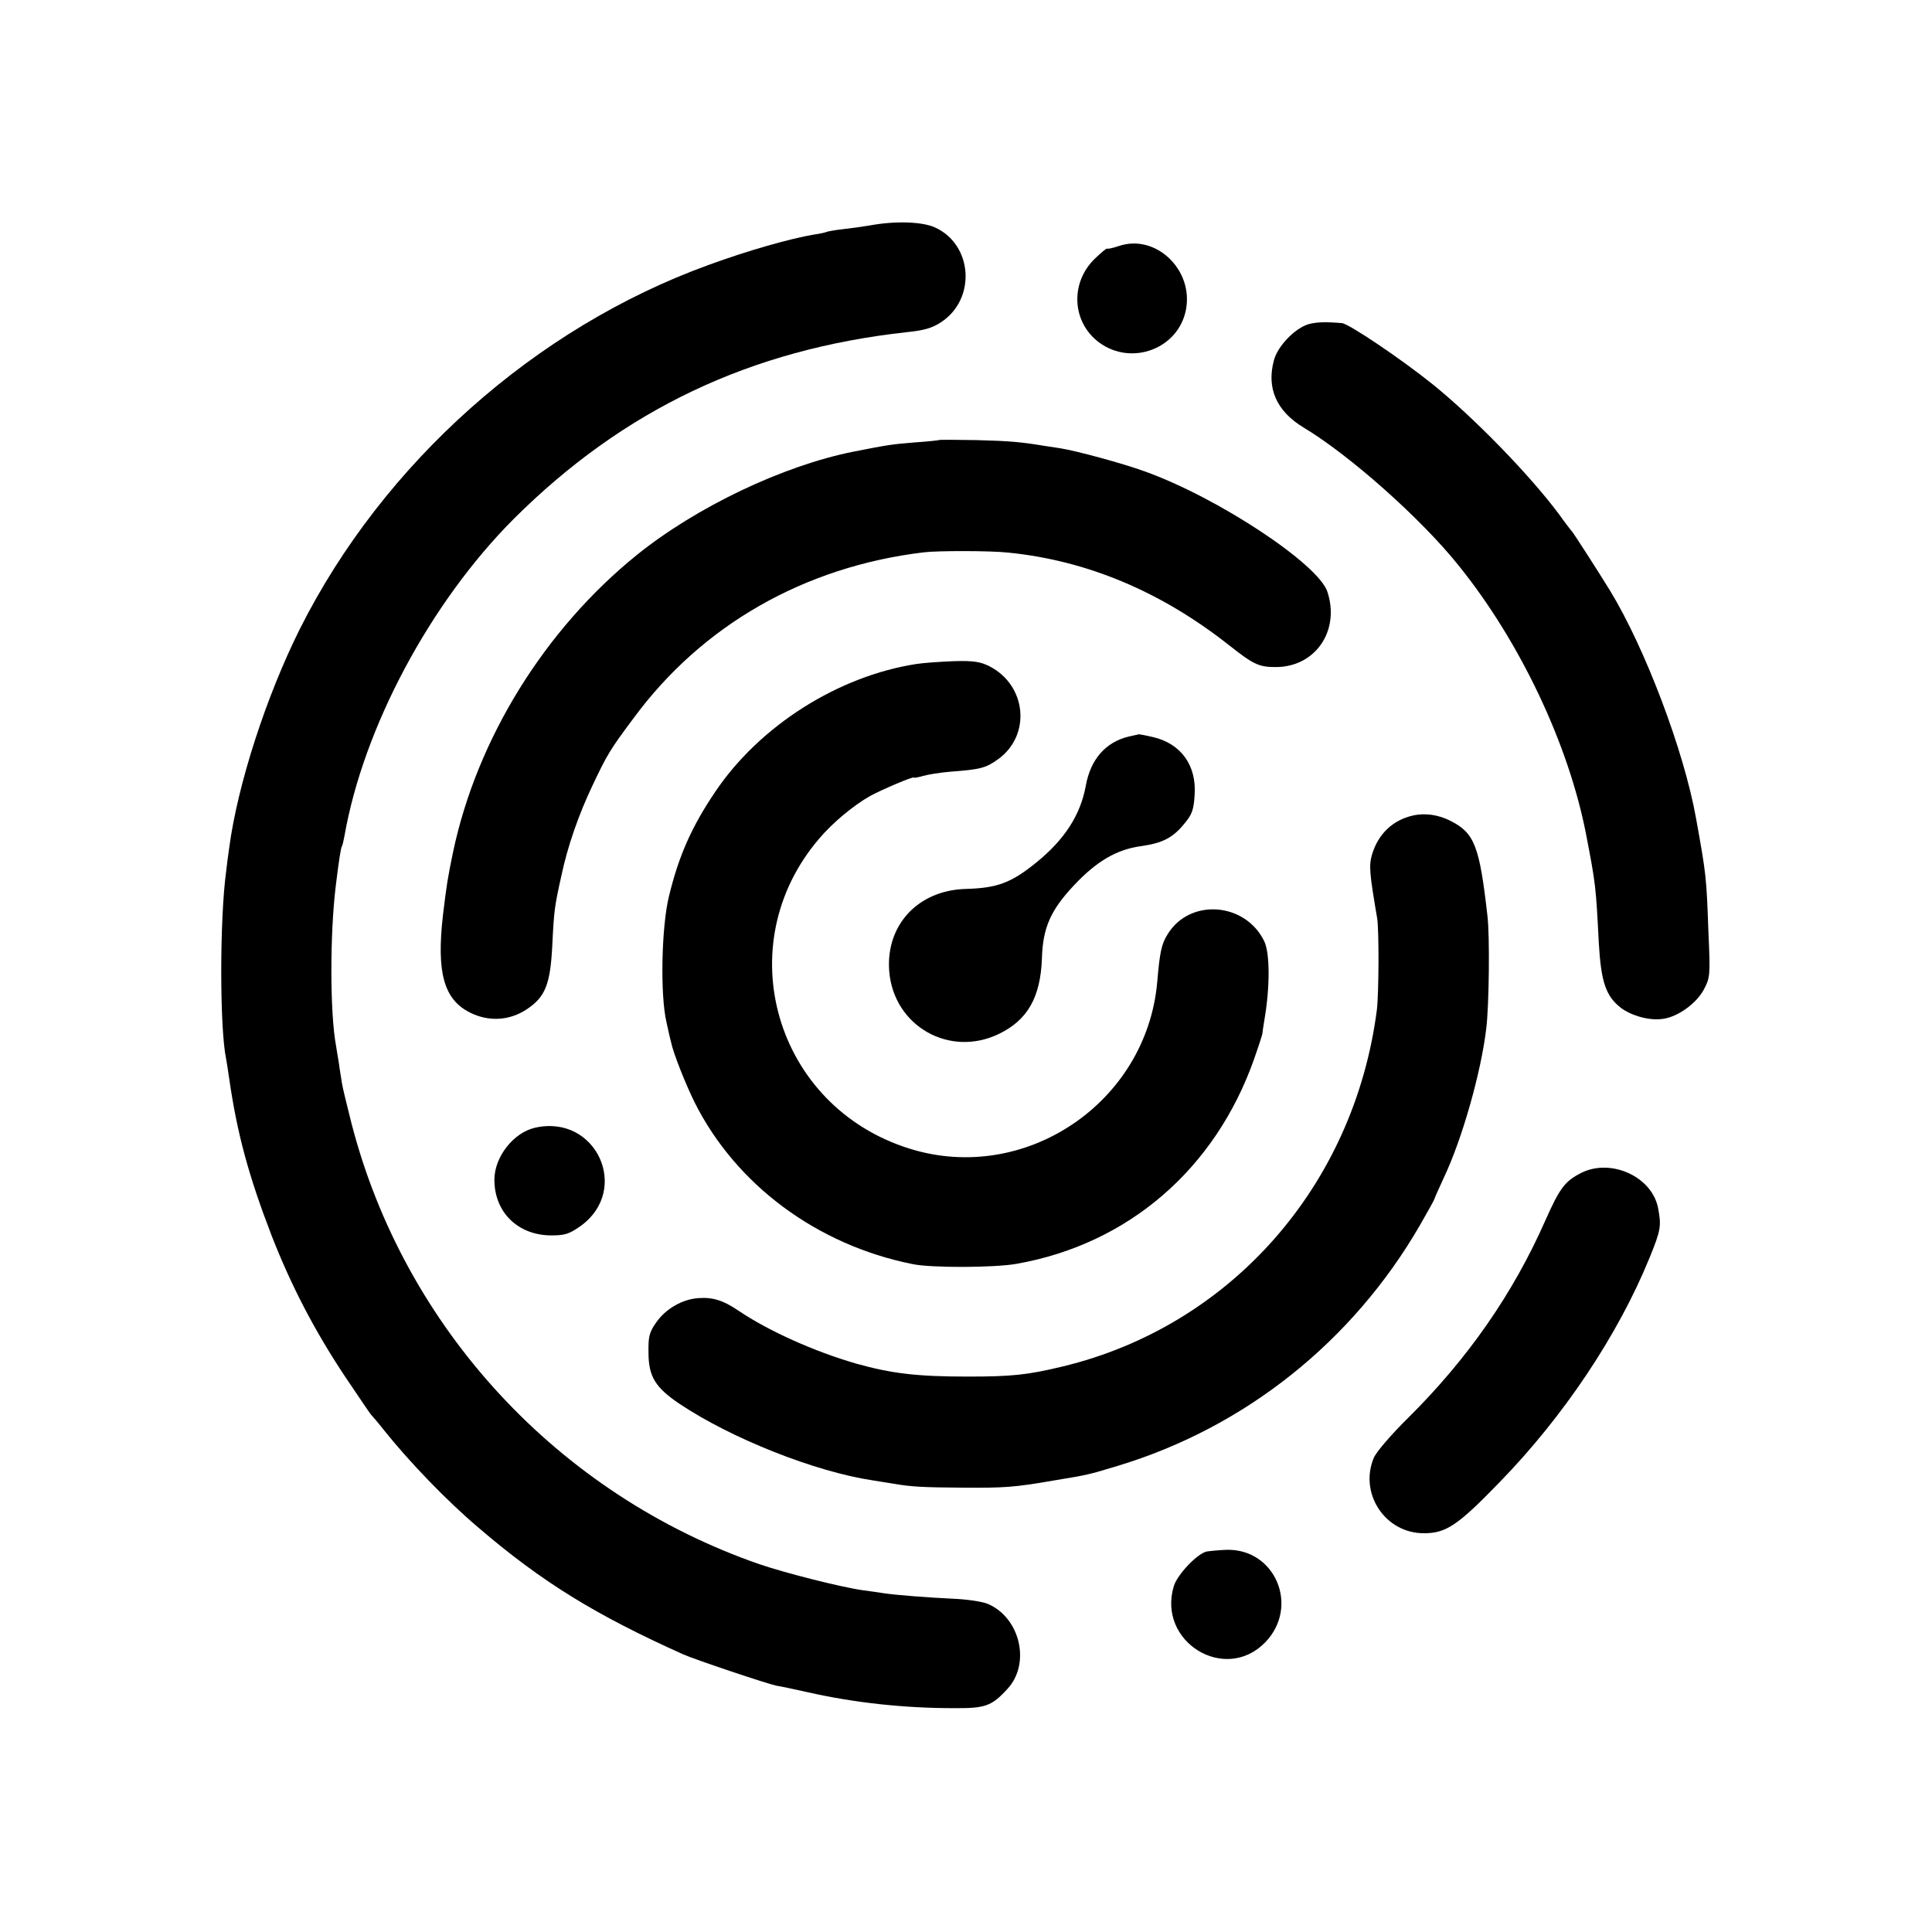 <?xml version="1.0" standalone="no"?>
<!DOCTYPE svg PUBLIC "-//W3C//DTD SVG 20010904//EN"
 "http://www.w3.org/TR/2001/REC-SVG-20010904/DTD/svg10.dtd">
<svg version="1.0" xmlns="http://www.w3.org/2000/svg"
 width="687pt" height="687pt" viewBox="0 0 687 687"
 preserveAspectRatio="xMidYMid meet">
<g transform="translate(0,687) scale(0.1,-0.1)"
fill="#000000" stroke="none">
<path d="M3091 6068 c-24 -4 -67 -10 -94 -13 -28 -3 -53 -8 -56 -9 -3 -2 -24
-7 -46 -10 -84 -14 -236 -57 -375 -108 -618 -224 -1157 -705 -1453 -1293 -120
-240 -222 -554 -252 -780 -4 -27 -9 -66 -11 -85 -23 -170 -23 -555 0 -665 2
-11 7 -42 11 -70 28 -196 70 -349 151 -559 69 -177 152 -337 261 -501 48 -71
89 -132 92 -135 3 -3 24 -27 46 -55 91 -114 224 -252 335 -346 226 -194 418
-312 730 -452 43 -19 297 -104 330 -111 14 -2 66 -13 115 -24 164 -37 340 -56
515 -56 114 -1 136 7 192 68 84 90 46 254 -70 303 -19 8 -74 16 -121 18 -88 4
-206 13 -251 20 -14 2 -45 7 -70 10 -75 10 -280 62 -370 93 -715 248 -1262
839 -1450 1567 -16 64 -32 128 -34 143 -2 15 -8 47 -11 72 -4 25 -9 52 -10 61
-22 117 -22 398 -1 569 11 90 18 136 22 141 2 3 6 20 9 37 68 386 305 829 601
1126 390 389 842 604 1400 665 60 6 90 15 120 35 127 83 113 278 -23 338 -46
20 -141 23 -232 6z"/>
<path d="M3978 5995 c-21 -7 -39 -11 -41 -9 -2 2 -21 -14 -43 -35 -90 -86 -83
-228 16 -300 115 -83 280 -21 307 117 28 143 -108 272 -239 227z"/>
<path d="M4652 5717 c-48 -15 -109 -78 -122 -128 -27 -99 9 -181 105 -239 165
-99 418 -324 551 -490 219 -271 392 -637 454 -957 34 -176 35 -186 45 -383 8
-142 25 -192 79 -234 39 -29 103 -46 149 -39 53 7 118 54 145 103 23 44 24 49
17 205 -7 198 -8 205 -44 405 -43 241 -182 607 -306 810 -43 70 -130 205 -135
210 -3 3 -24 30 -46 61 -105 141 -303 344 -449 462 -113 91 -299 216 -323 218
-59 5 -91 4 -120 -4z"/>
<path d="M3338 5305 c-2 -1 -39 -5 -83 -8 -84 -7 -93 -8 -220 -33 -251 -50
-559 -197 -770 -367 -328 -265 -569 -654 -654 -1057 -19 -92 -23 -116 -36
-225 -23 -203 3 -298 95 -345 67 -34 141 -30 203 11 66 44 84 88 91 229 6 123
8 137 32 245 22 105 62 219 110 320 53 112 63 129 146 240 244 332 608 540
1033 591 50 6 236 6 300 -1 281 -28 544 -139 785 -329 86 -68 106 -78 165 -78
142 -1 231 129 185 268 -33 99 -390 335 -650 428 -80 29 -243 73 -300 82 -19
3 -46 7 -59 9 -79 13 -119 17 -238 20 -72 1 -133 2 -135 0z"/>
<path d="M3259 4509 c-279 -43 -558 -220 -716 -455 -83 -123 -129 -226 -164
-370 -27 -109 -32 -352 -9 -449 7 -33 14 -64 16 -70 8 -40 52 -150 84 -215
147 -293 435 -507 775 -575 67 -14 292 -13 370 1 397 70 706 337 844 727 17
48 30 89 30 92 0 3 3 24 7 48 20 115 20 236 0 279 -67 140 -265 155 -344 26
-22 -35 -28 -64 -37 -170 -38 -429 -469 -720 -879 -593 -479 148 -648 724
-323 1103 47 56 122 118 180 151 42 23 157 72 157 66 0 -2 15 1 33 6 17 5 61
12 97 15 107 8 126 13 170 45 117 85 101 262 -32 330 -32 16 -56 20 -126 18
-48 -2 -108 -6 -133 -10z"/>
<path d="M4014 4251 c-83 -20 -136 -81 -153 -175 -19 -104 -75 -191 -176 -273
-89 -72 -138 -91 -252 -94 -169 -5 -284 -129 -271 -293 16 -195 215 -308 391
-222 101 49 147 130 152 268 3 109 31 172 115 261 79 84 150 126 236 138 79
11 115 30 157 82 26 31 32 49 35 101 7 105 -49 182 -148 205 -25 6 -47 10 -50
10 -3 -1 -19 -4 -36 -8z"/>
<path d="M5024 3970 c-71 -16 -123 -65 -145 -138 -12 -40 -9 -68 18 -227 7
-42 6 -270 -1 -326 -81 -626 -520 -1124 -1117 -1268 -125 -30 -179 -36 -339
-36 -179 0 -270 11 -395 46 -149 43 -312 116 -420 189 -53 36 -91 48 -142 44
-57 -4 -116 -38 -150 -87 -24 -34 -28 -50 -27 -106 0 -86 24 -125 112 -184
183 -122 479 -240 685 -271 20 -3 54 -9 75 -12 64 -11 103 -13 247 -14 145 -1
182 1 325 26 120 20 117 19 226 52 452 137 834 442 1073 855 28 49 51 90 51
92 0 2 15 36 34 77 66 139 133 377 151 531 10 80 13 332 4 402 -28 247 -46
293 -131 336 -43 22 -91 29 -134 19z"/>
<path d="M1903 2860 c-77 -17 -145 -104 -145 -185 0 -116 84 -198 203 -198 48
0 63 5 103 33 180 129 56 399 -161 350z"/>
<path d="M5624 2700 c-59 -30 -77 -53 -129 -170 -114 -259 -276 -492 -488
-702 -59 -58 -114 -122 -122 -142 -53 -127 41 -269 179 -268 78 0 120 28 268
181 229 235 422 525 533 797 41 100 43 115 31 178 -21 111 -166 178 -272 126z"/>
<path d="M4291 1353 c-33 -7 -104 -81 -117 -123 -60 -198 182 -347 325 -200
123 127 36 334 -138 329 -25 -1 -57 -4 -70 -6z"/>
</g>
</svg>
